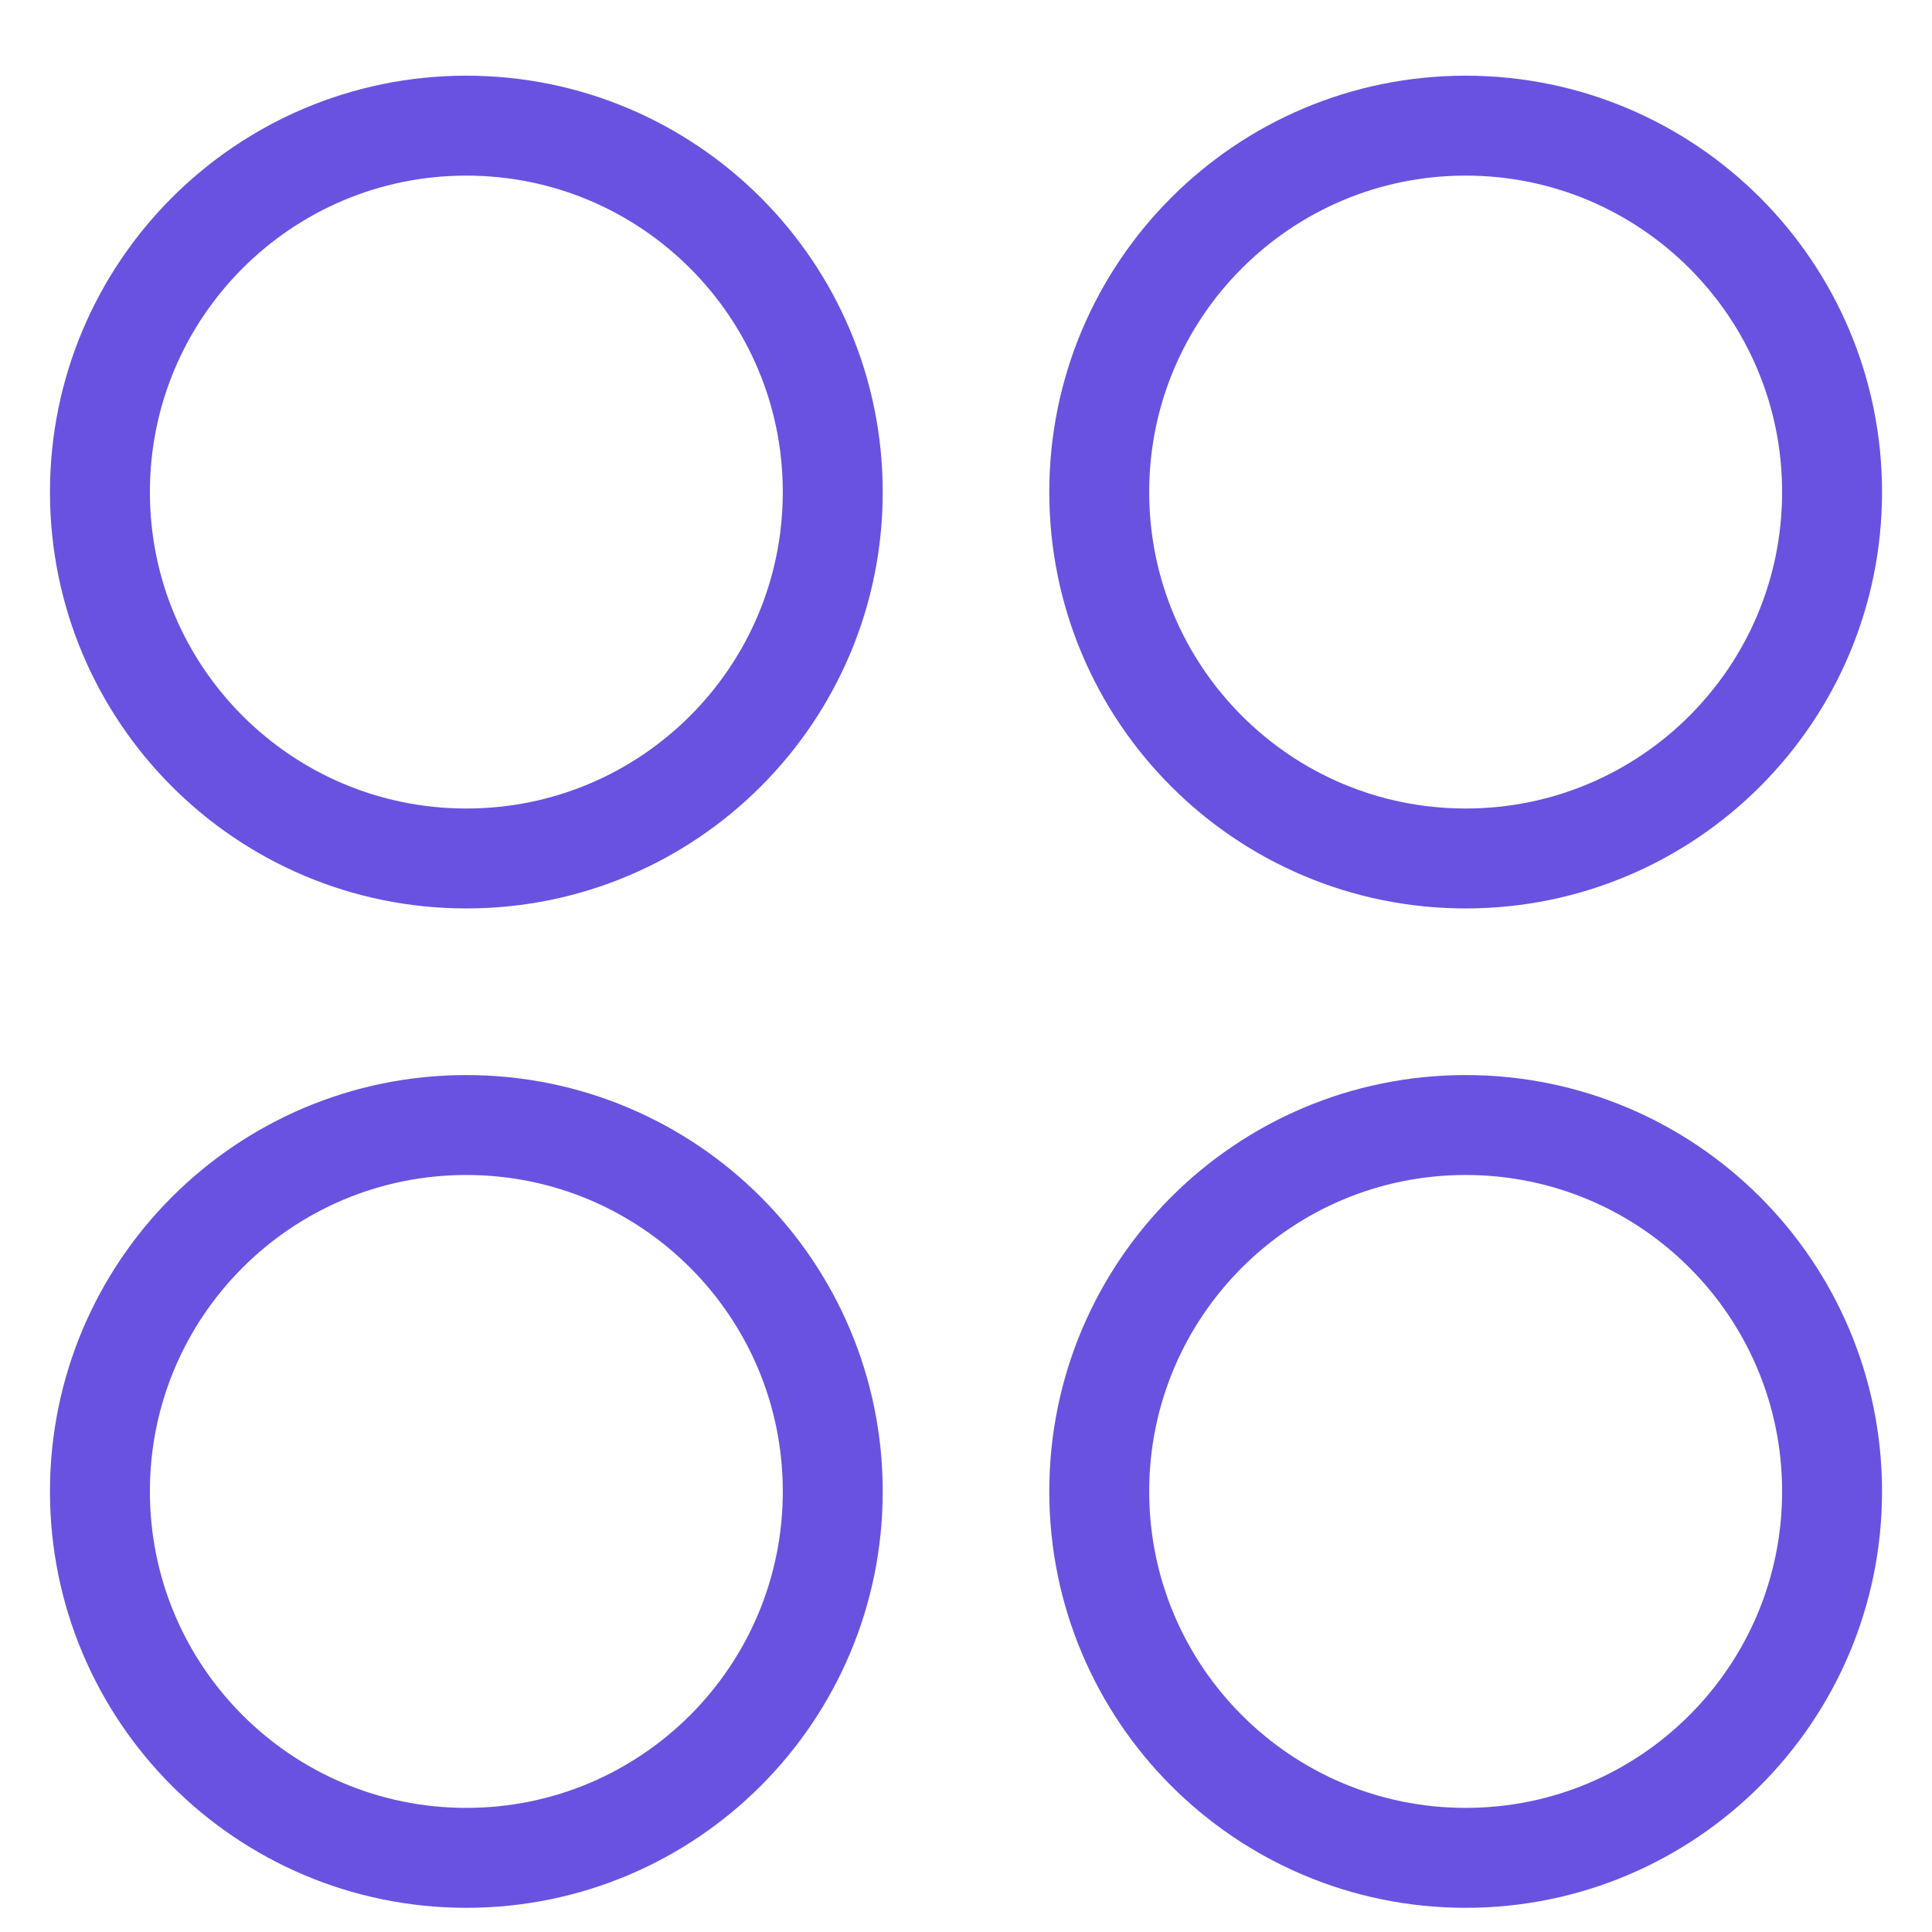 <svg width="29" height="29" viewBox="0 0 29 29" fill="none" xmlns="http://www.w3.org/2000/svg">
<g clip-path="url(#clip0_151_364)">
<path d="M7 12.886C10.038 12.886 12.5 10.424 12.5 7.386C12.5 4.349 10.038 1.886 7 1.886C3.962 1.886 1.5 4.349 1.5 7.386C1.5 10.424 3.962 12.886 7 12.886Z" stroke="#6A52E0" stroke-width="1.5" stroke-linecap="round" stroke-linejoin="round"/>
<path d="M22 12.886C25.038 12.886 27.5 10.424 27.5 7.386C27.5 4.349 25.038 1.886 22 1.886C18.962 1.886 16.5 4.349 16.5 7.386C16.5 10.424 18.962 12.886 22 12.886Z" stroke="#6A52E0" stroke-width="1.5" stroke-linecap="round" stroke-linejoin="round"/>
<path d="M7 27.887C10.038 27.887 12.5 25.424 12.5 22.387C12.5 19.349 10.038 16.887 7 16.887C3.962 16.887 1.5 19.349 1.5 22.387C1.5 25.424 3.962 27.887 7 27.887Z" stroke="#6A52E0" stroke-width="1.5" stroke-linecap="round" stroke-linejoin="round"/>
<path d="M22 27.887C25.038 27.887 27.5 25.424 27.5 22.387C27.5 19.349 25.038 16.887 22 16.887C18.962 16.887 16.5 19.349 16.5 22.387C16.5 25.424 18.962 27.887 22 27.887Z" stroke="#6A52E0" stroke-width="1.5" stroke-linecap="round" stroke-linejoin="round"/>
</g>
<defs>
<clipPath id="clip0_151_364">
<rect width="28" height="28" fill="white" transform="translate(0.5 0.886)"/>
</clipPath>
</defs>
</svg>
